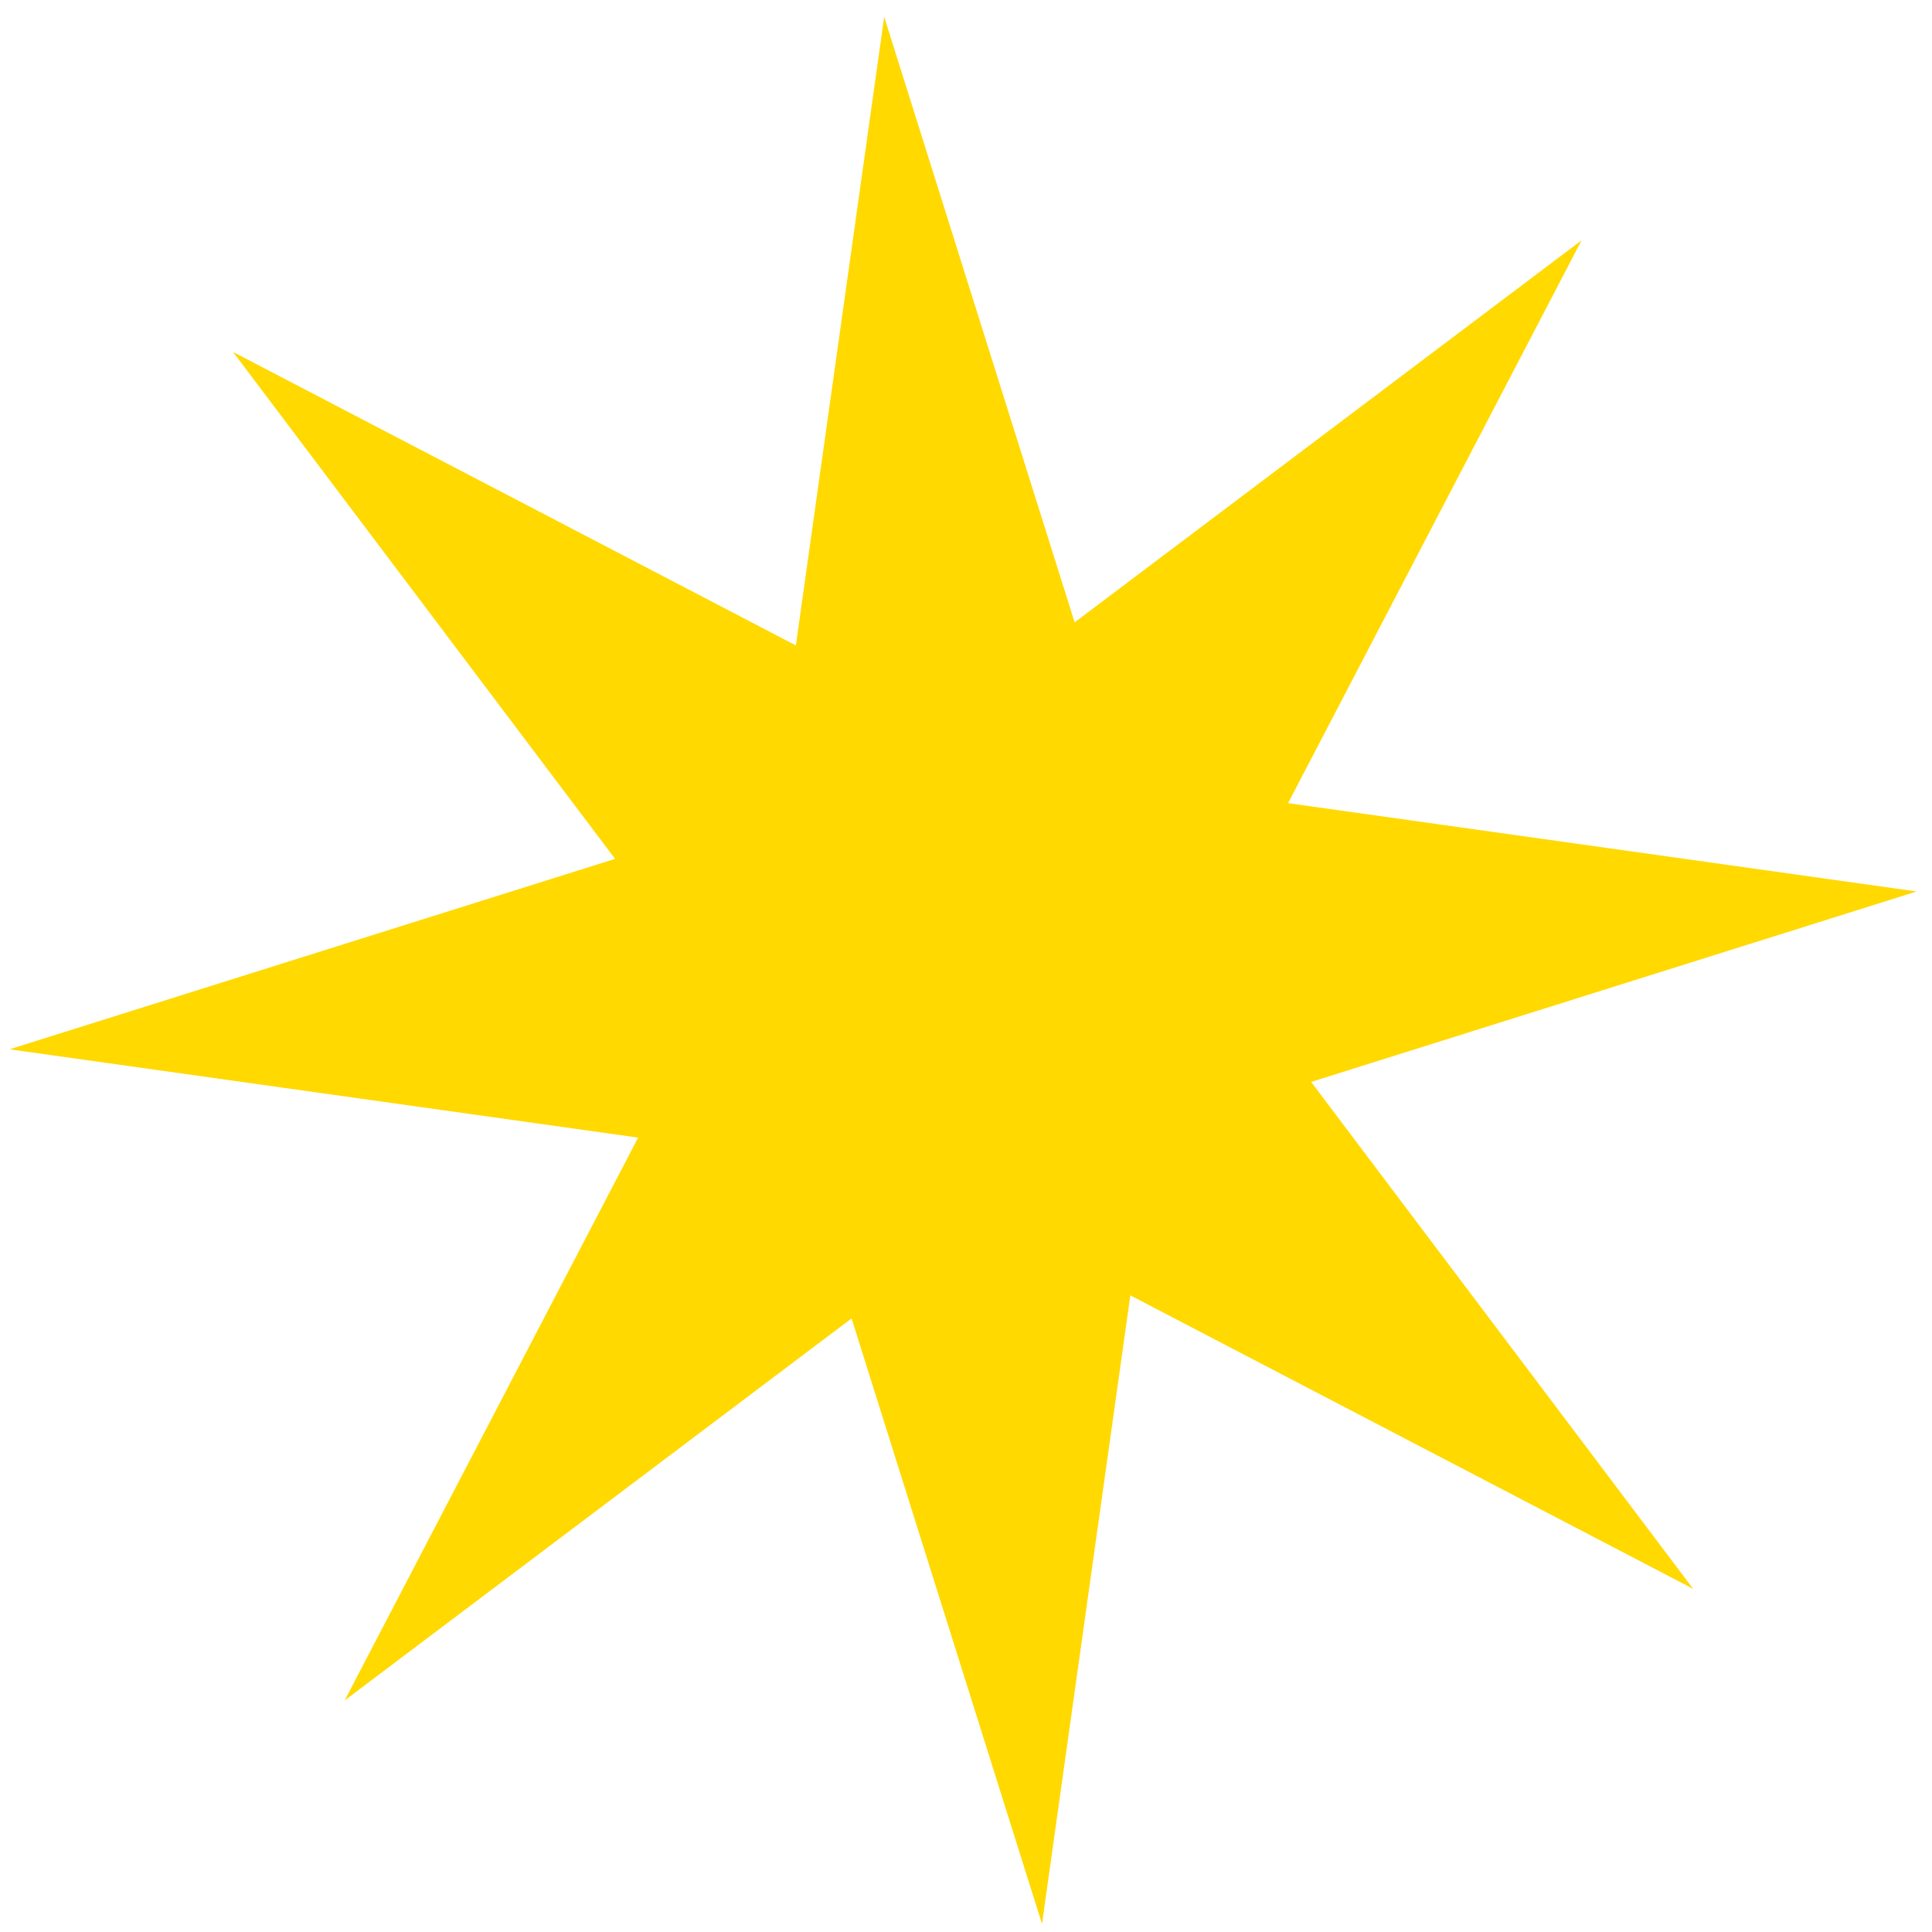 <svg width="105" height="105" viewBox="0 0 105 105" fill="none" xmlns="http://www.w3.org/2000/svg">
    <path
        d="M48.054 0.916L58.404 33.824L85.954 13.062L70.003 43.65L104.165 48.45L71.257 58.8L92.019 86.35L61.431 70.4L56.631 104.561L46.281 71.653L18.731 92.415L34.681 61.827L0.519 57.027L33.428 46.677L12.665 19.127L43.254 35.078L48.054 0.916Z"
        fill="#FFD900" />
</svg>